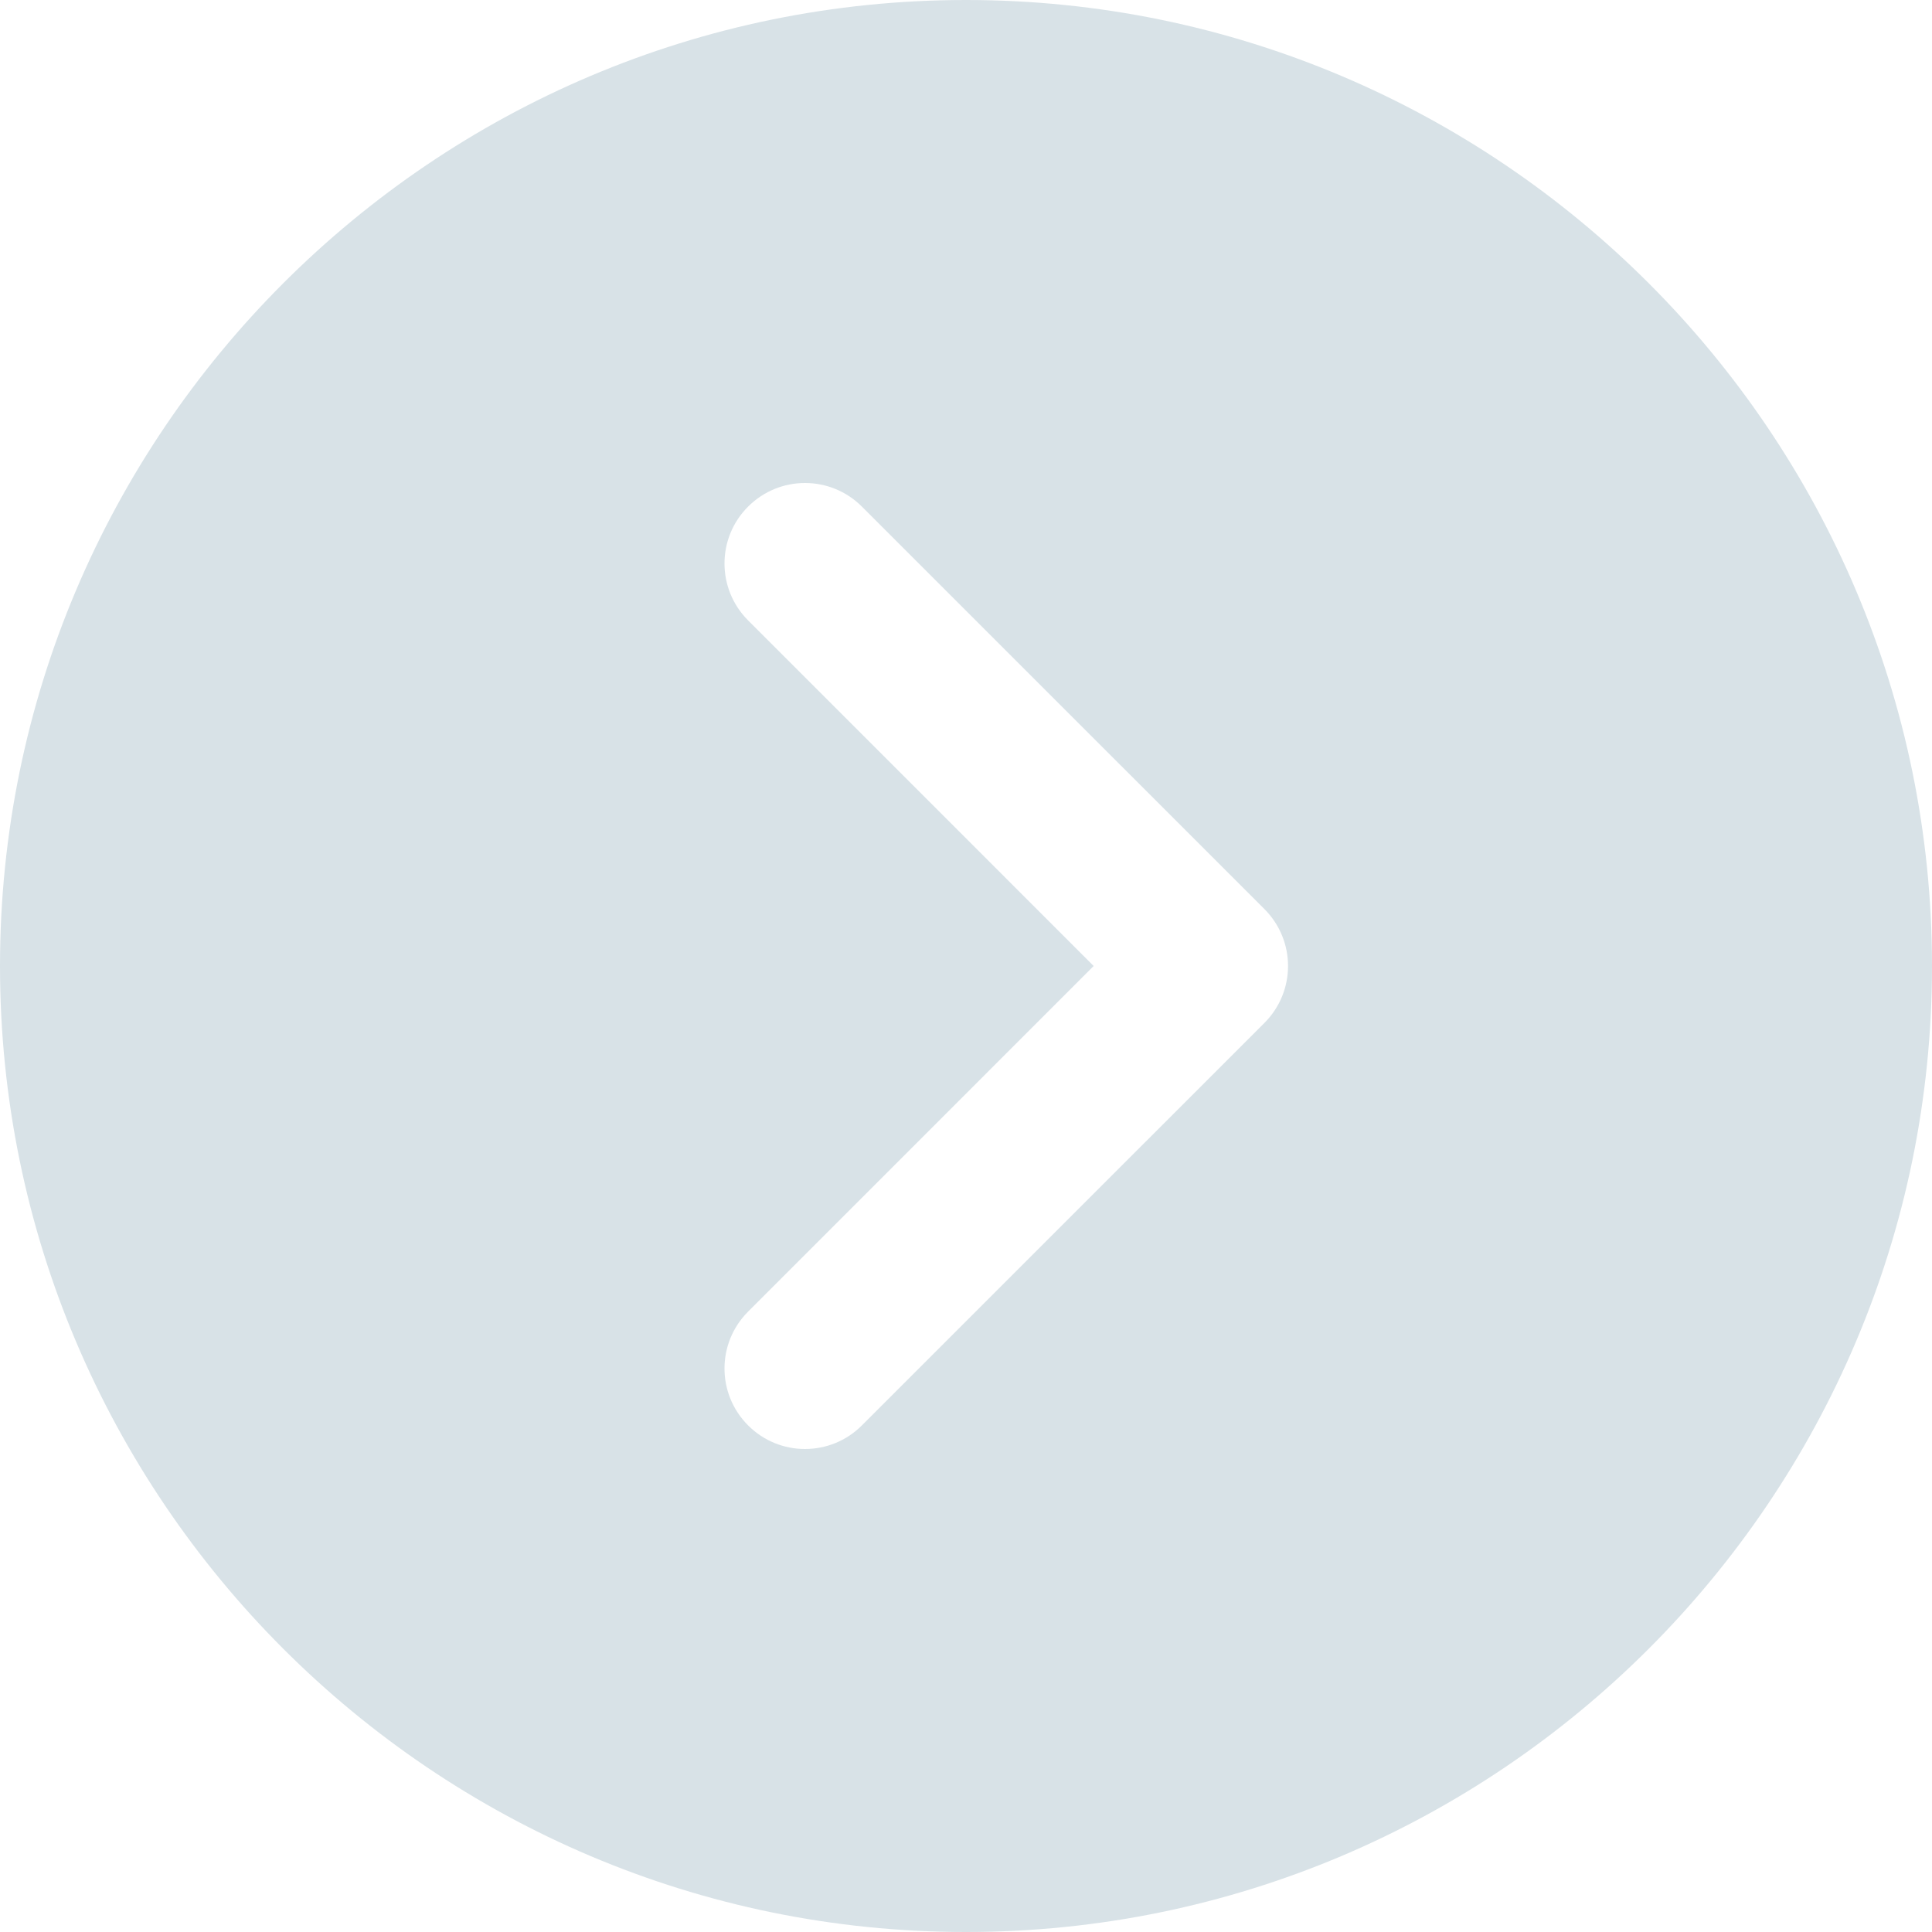 <svg width="41" height="41" viewBox="0 0 41 41" fill="none" xmlns="http://www.w3.org/2000/svg">
<g id="next 11" clip-path="url(#clip0_244_5401)">
<g id="Group">
<g id="Group_2">
<path id="Vector" d="M20.5 0C9.196 0 0 9.196 0 20.5C0 31.804 9.196 41 20.5 41C31.804 41 41 31.804 41 20.5C41 9.196 31.804 0 20.5 0ZM26.833 21.708L18.291 30.249C17.958 30.583 17.521 30.75 17.083 30.75C16.646 30.75 16.209 30.583 15.876 30.249C15.208 29.581 15.208 28.502 15.876 27.834L23.209 20.5L15.876 13.166C15.208 12.498 15.208 11.418 15.876 10.751C16.544 10.083 17.623 10.083 18.291 10.751L26.833 19.292C27.501 19.96 27.501 21.04 26.833 21.708Z" fill="#D8E2E7"/>
</g>
</g>
</g>
<defs>
<clipPath id="clip0_244_5401">
<rect width="41" height="41" fill="white"/>
</clipPath>
</defs>
</svg>
